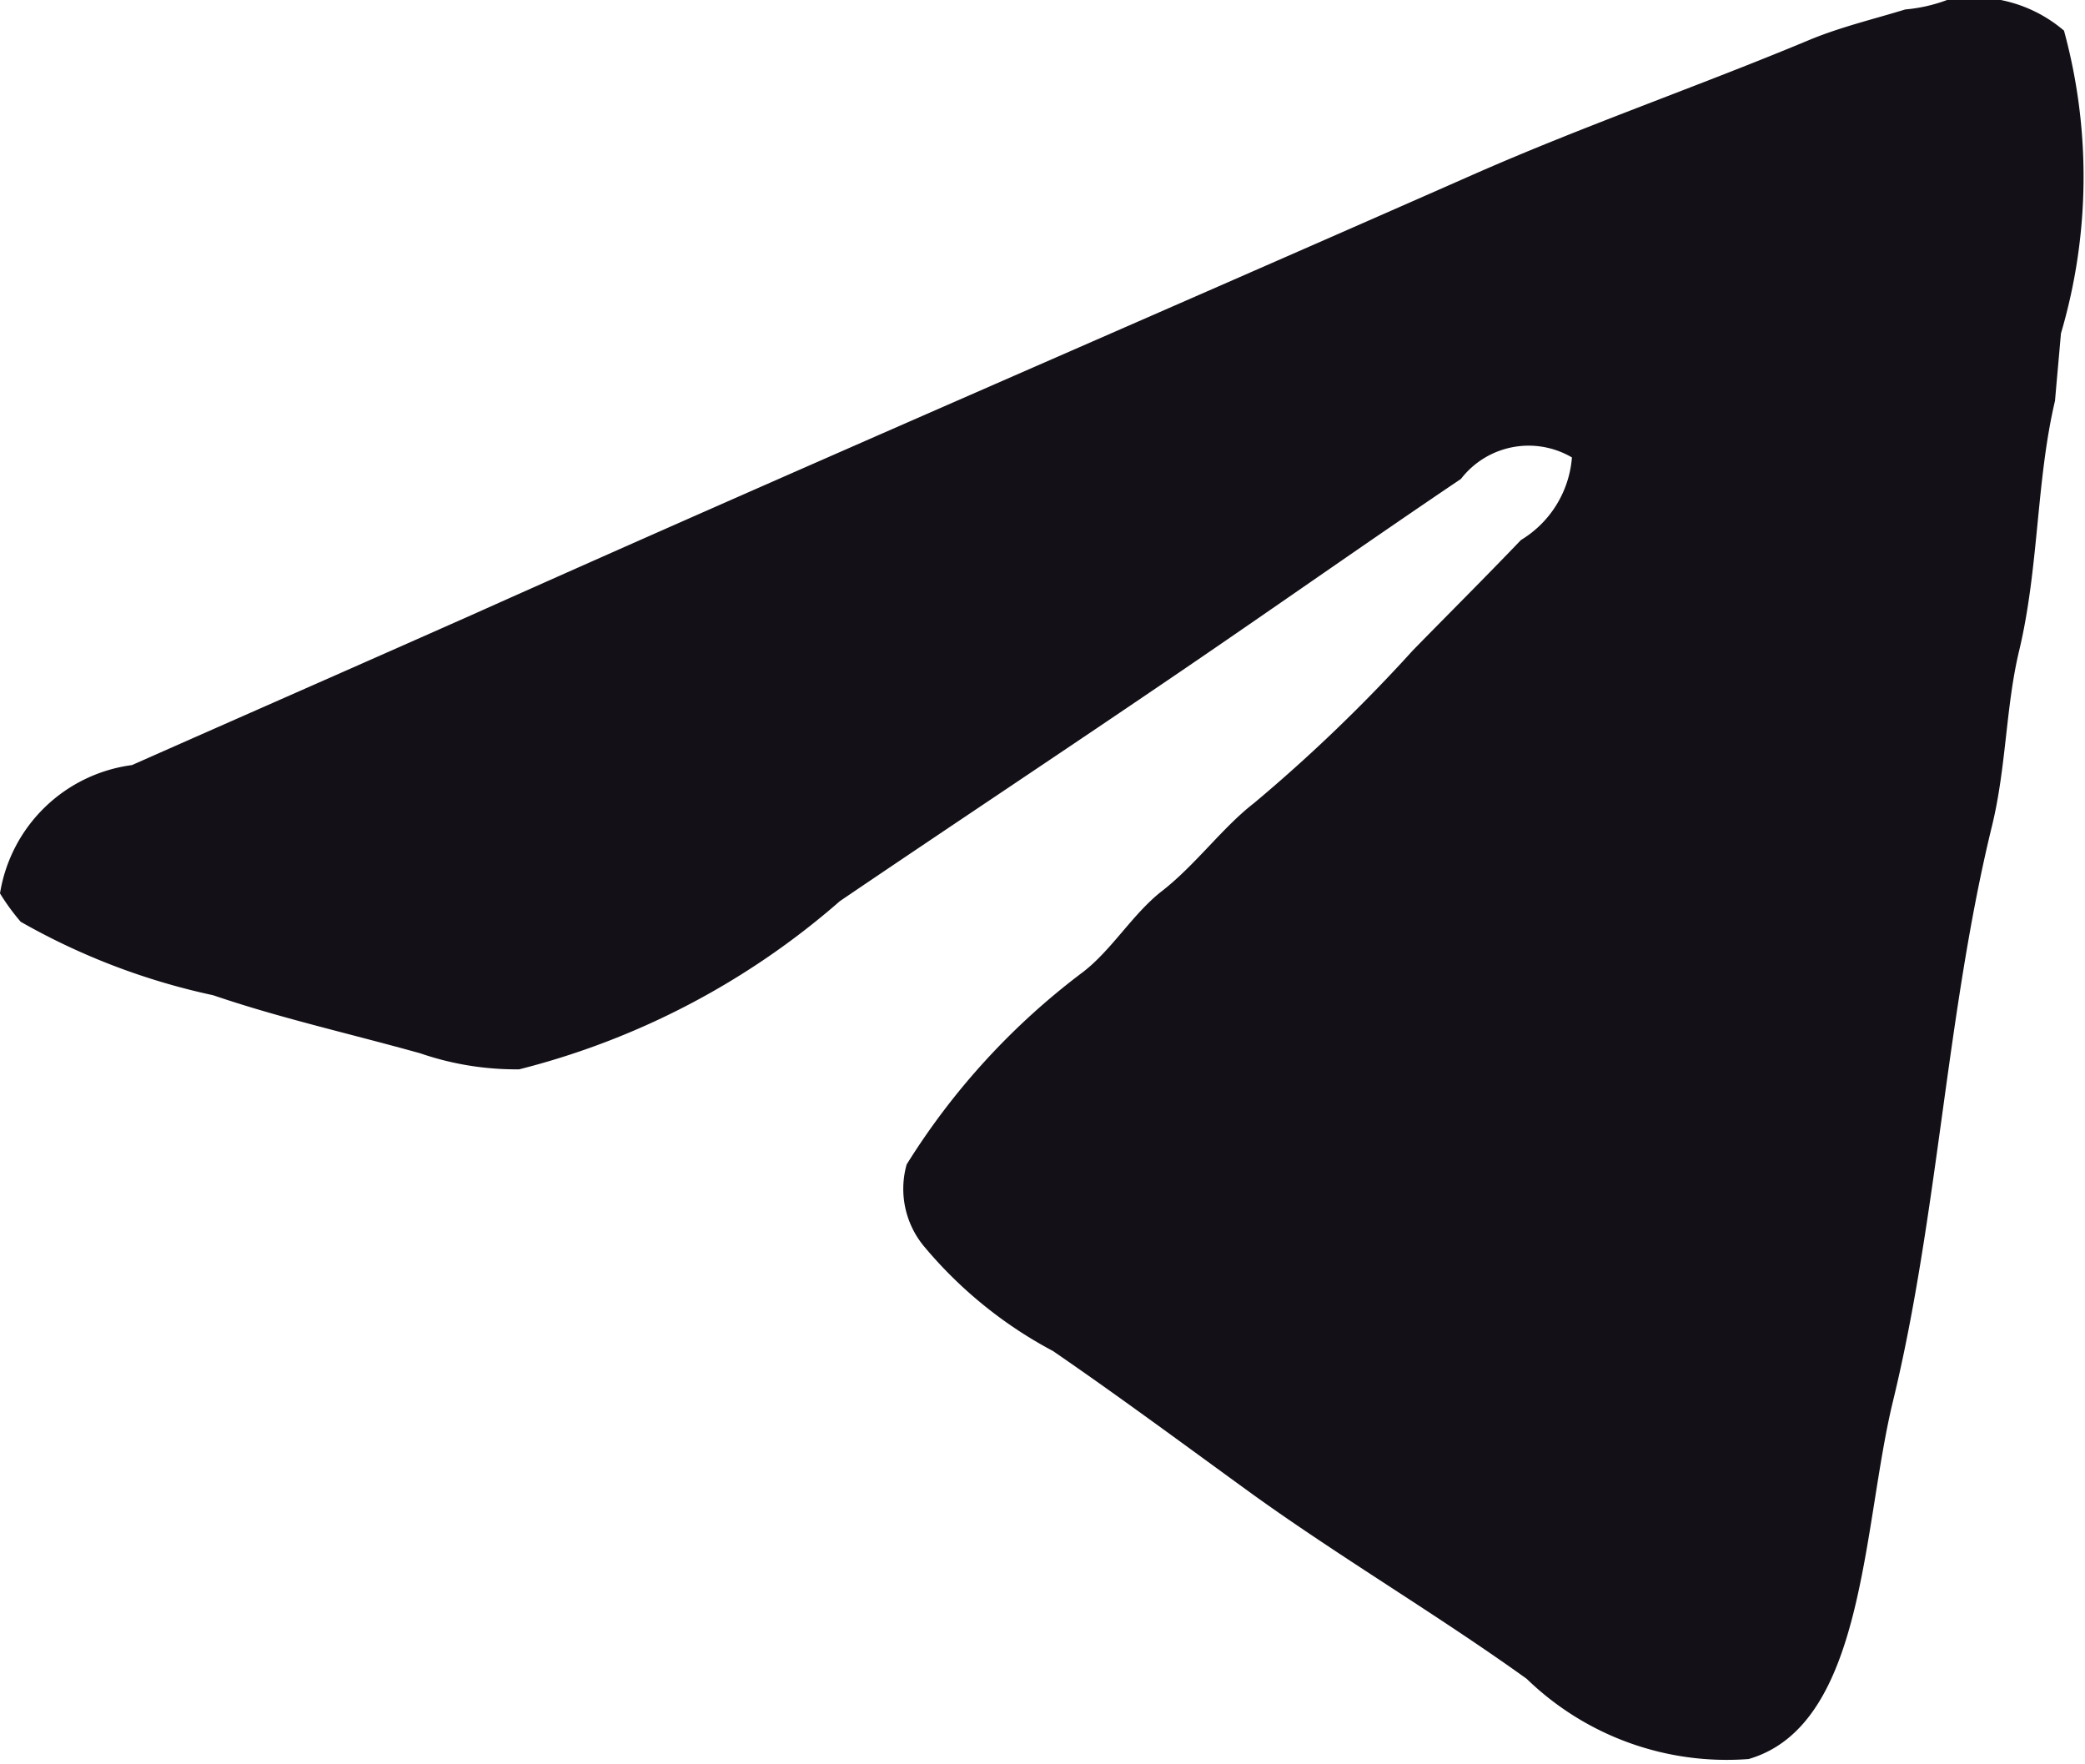 <svg xmlns="http://www.w3.org/2000/svg" width="13" height="11" viewBox="0 0 13 11" fill="#141017">
  <defs>
    <style>
      .cls-1 {
        fill-rule: evenodd;
      }
    </style>
  </defs>
  <path id="telegram_1" data-name="telegram 1" class="cls-1" d="M339.14,217a0.864,0.864,0,0,1,.729.191,3.456,3.456,0,0,1-.019,1.888c-0.012.14-.025,0.28-0.037,0.42-0.118.5-.1,1.045-0.225,1.564-0.082.345-.079,0.723-0.168,1.087-0.284,1.162-.337,2.433-0.617,3.585-0.192.789-.173,2.02-0.9,2.232a1.791,1.791,0,0,1-1.384-.5c-0.557-.4-1.142-0.744-1.7-1.144-0.414-.3-0.833-0.611-1.254-0.9a2.683,2.683,0,0,1-.8-0.648,0.561,0.561,0,0,1-.112-0.515,4.421,4.421,0,0,1,1.1-1.2c0.178-.137.308-0.359,0.486-0.5,0.212-.163.382-0.4,0.58-0.553a10.019,10.019,0,0,0,.991-0.953c0.225-.23.451-0.455,0.673-0.687a0.662,0.662,0,0,0,.318-0.515,0.533,0.533,0,0,0-.692.134c-0.574.387-1.15,0.793-1.721,1.182-0.719.49-1.43,0.961-2.151,1.45a4.839,4.839,0,0,1-2,1.049,1.84,1.84,0,0,1-.617-0.1c-0.46-.128-0.878-0.221-1.291-0.362a4.2,4.2,0,0,1-1.2-.458A1.37,1.37,0,0,1,327,222.57a0.961,0.961,0,0,1,.823-0.8c0.7-.31,1.4-0.617,2.114-0.934,2.063-.923,4.163-1.828,6.247-2.747,0.692-.305,1.4-0.549,2.095-0.839,0.194-.081.405-0.131,0.6-0.191A0.988,0.988,0,0,0,339.14,217Z" transform="translate(-327 -217)"/>
</svg>
